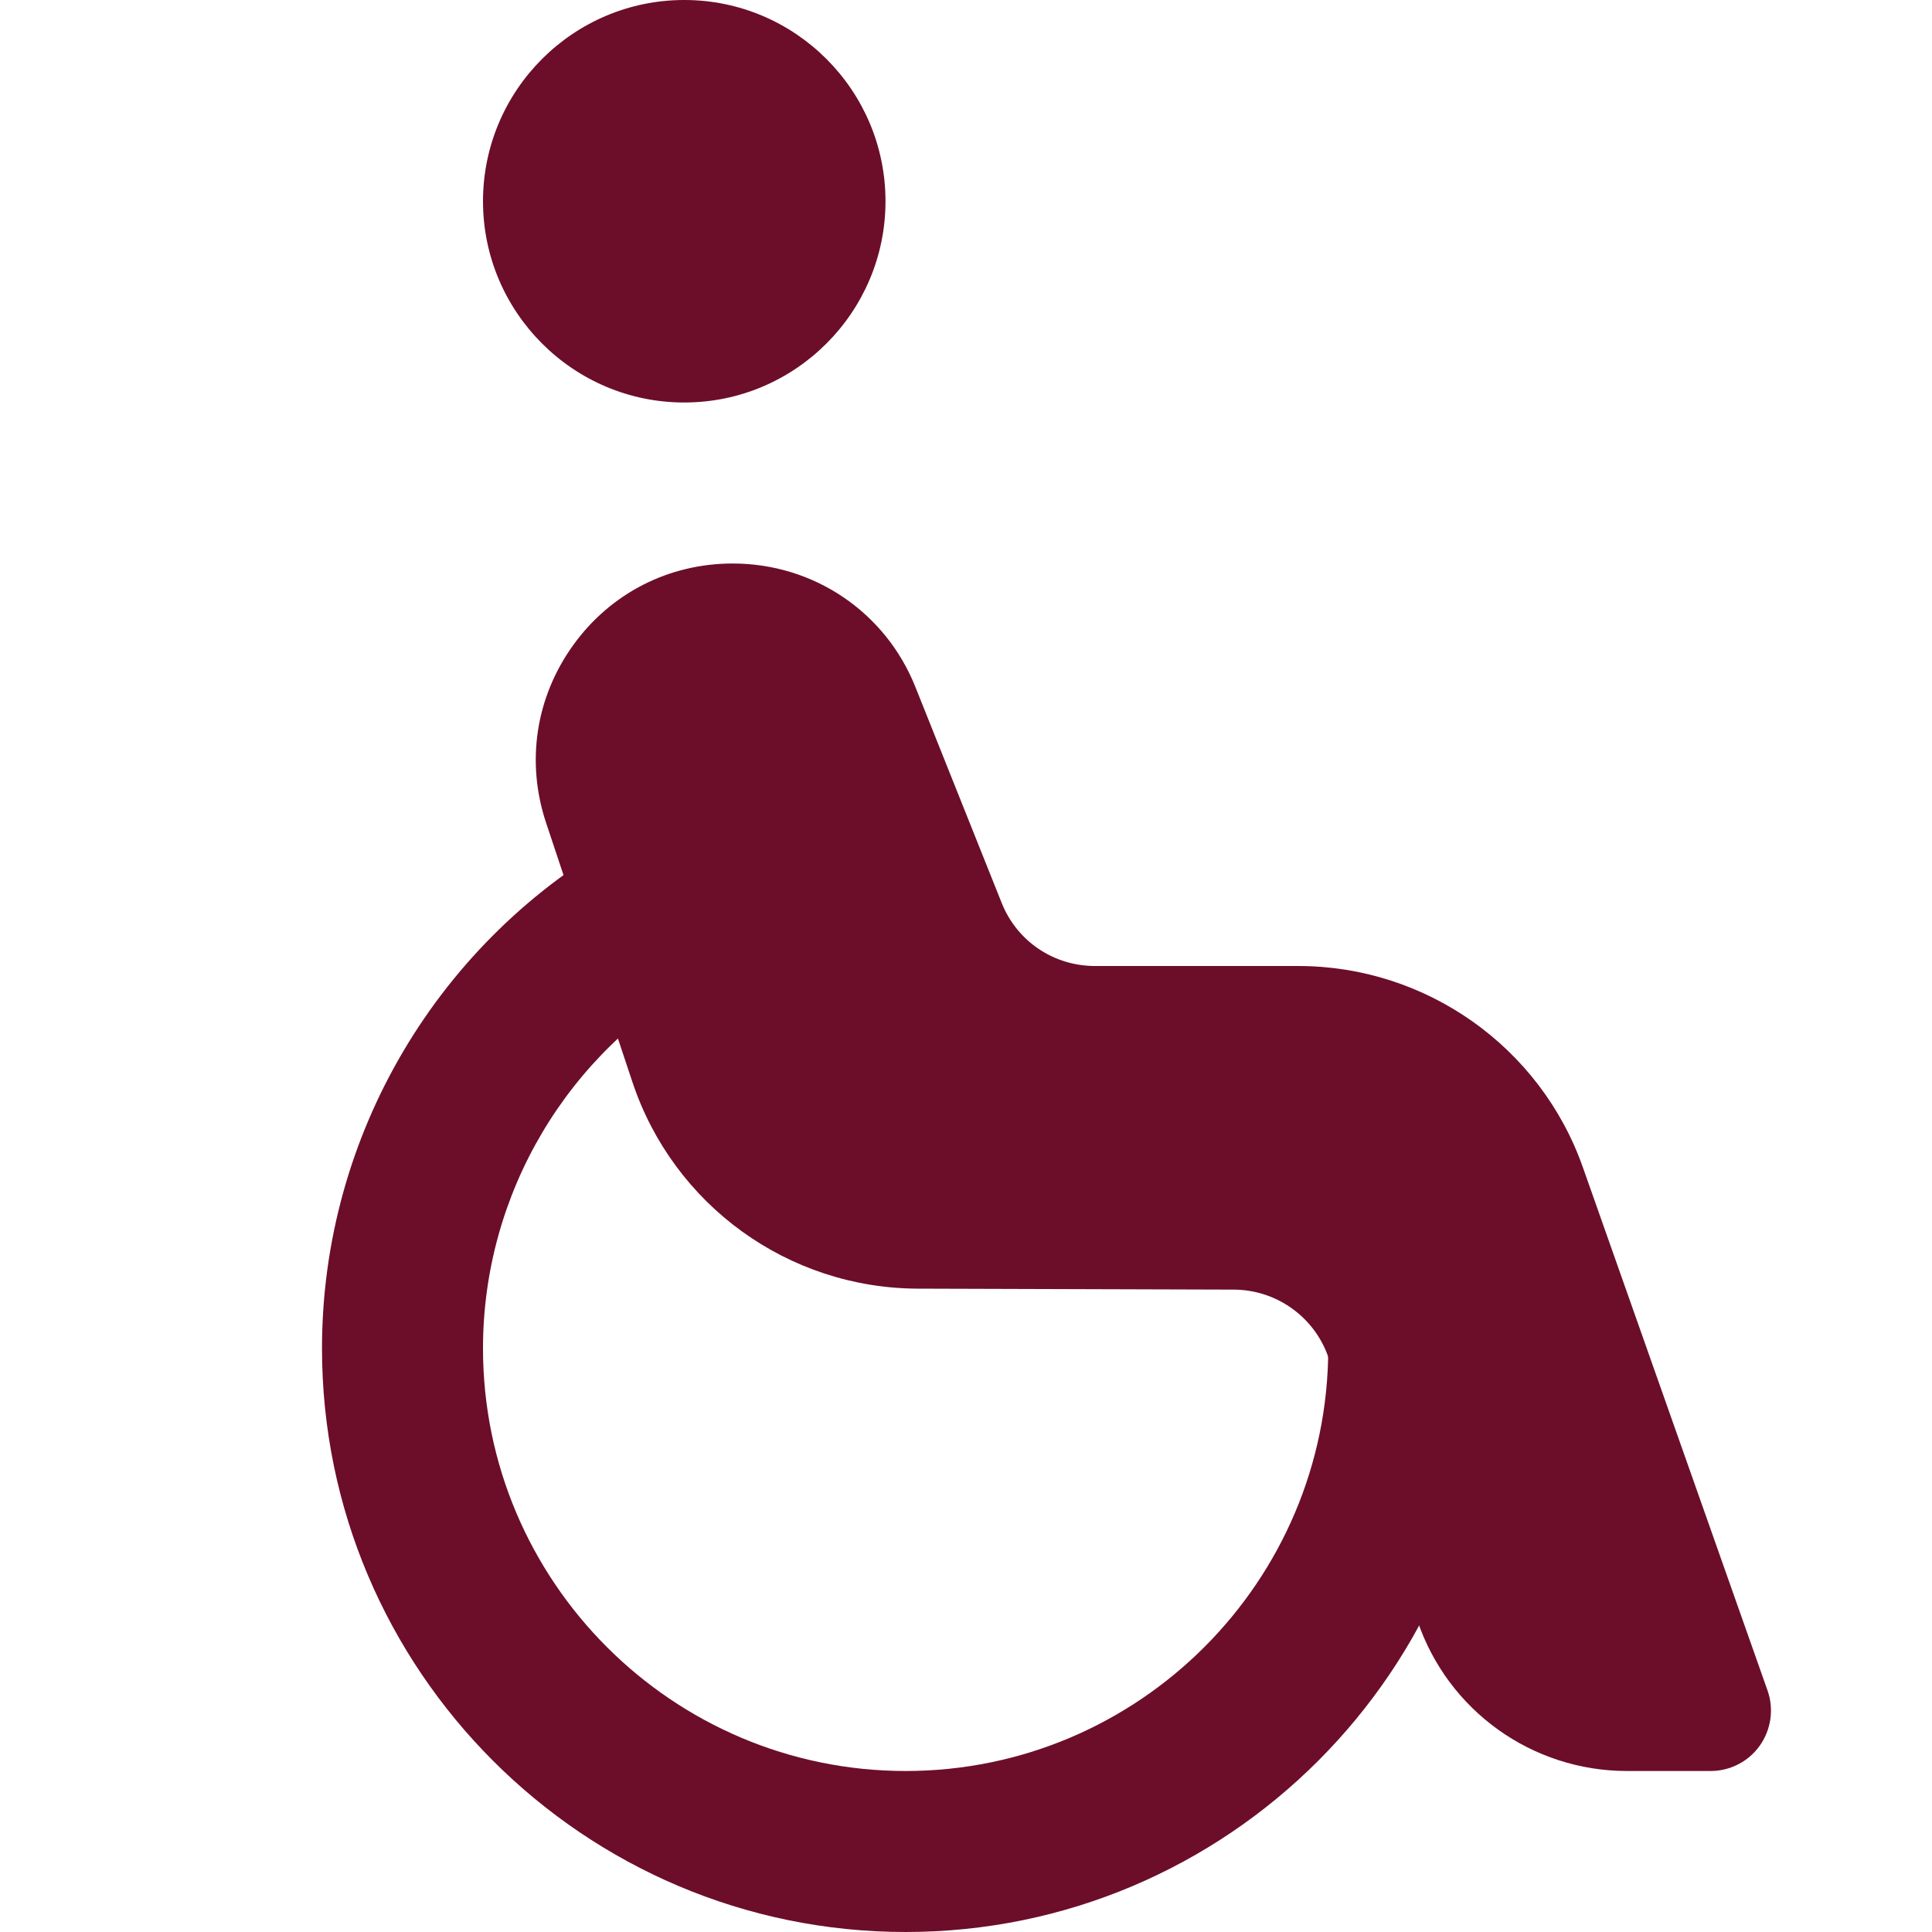 <svg fill="none" height="24" viewBox="0 0 24 24" width="24" xmlns="http://www.w3.org/2000/svg" xmlns:xlink="http://www.w3.org/1999/xlink"><clipPath id="a"><path d="m0 0h24v24h-24z"/></clipPath><g clip-path="url(#a)" fill="#6c0e29"><path d="m8.5 5c1.379 0 2.5-1.122 2.5-2.5s-1.121-2.5-2.5-2.5-2.5 1.122-2.5 2.5 1.121 2.5 2.5 2.5z"/><path d="m11.25 24c3.998 0 7.25-3.252 7.25-7.25 0-.168-.005-.337-.035-.505l-.958.17-1.027-.005c0 .059.005.127.016.185.008.051.004.103.004.155 0 2.895-2.355 5.25-5.25 5.25s-5.25-2.355-5.25-5.25c0-1.917 1.047-3.685 2.733-4.615l-.967-1.751c-2.323 1.282-3.766 3.721-3.766 6.366 0 3.998 3.252 7.25 7.25 7.25z"/><path d="m20.212 22h1.038c.243 0 .472-.118.612-.317s.176-.453.095-.683l-2.294-6.499c-.527-1.496-1.948-2.501-3.535-2.501h-2.525c-.514 0-.969-.307-1.159-.782l-1.073-2.685c-.372-.931-1.263-1.533-2.269-1.533-.795 0-1.519.37-1.983 1.016s-.587 1.448-.336 2.203l1.074 3.225c.51 1.528 1.935 2.559 3.545 2.564l3.924.012c.534.002 1.008.343 1.179.85l1.102 3.26c.377 1.119 1.424 1.87 2.605 1.87z"/></g></svg>